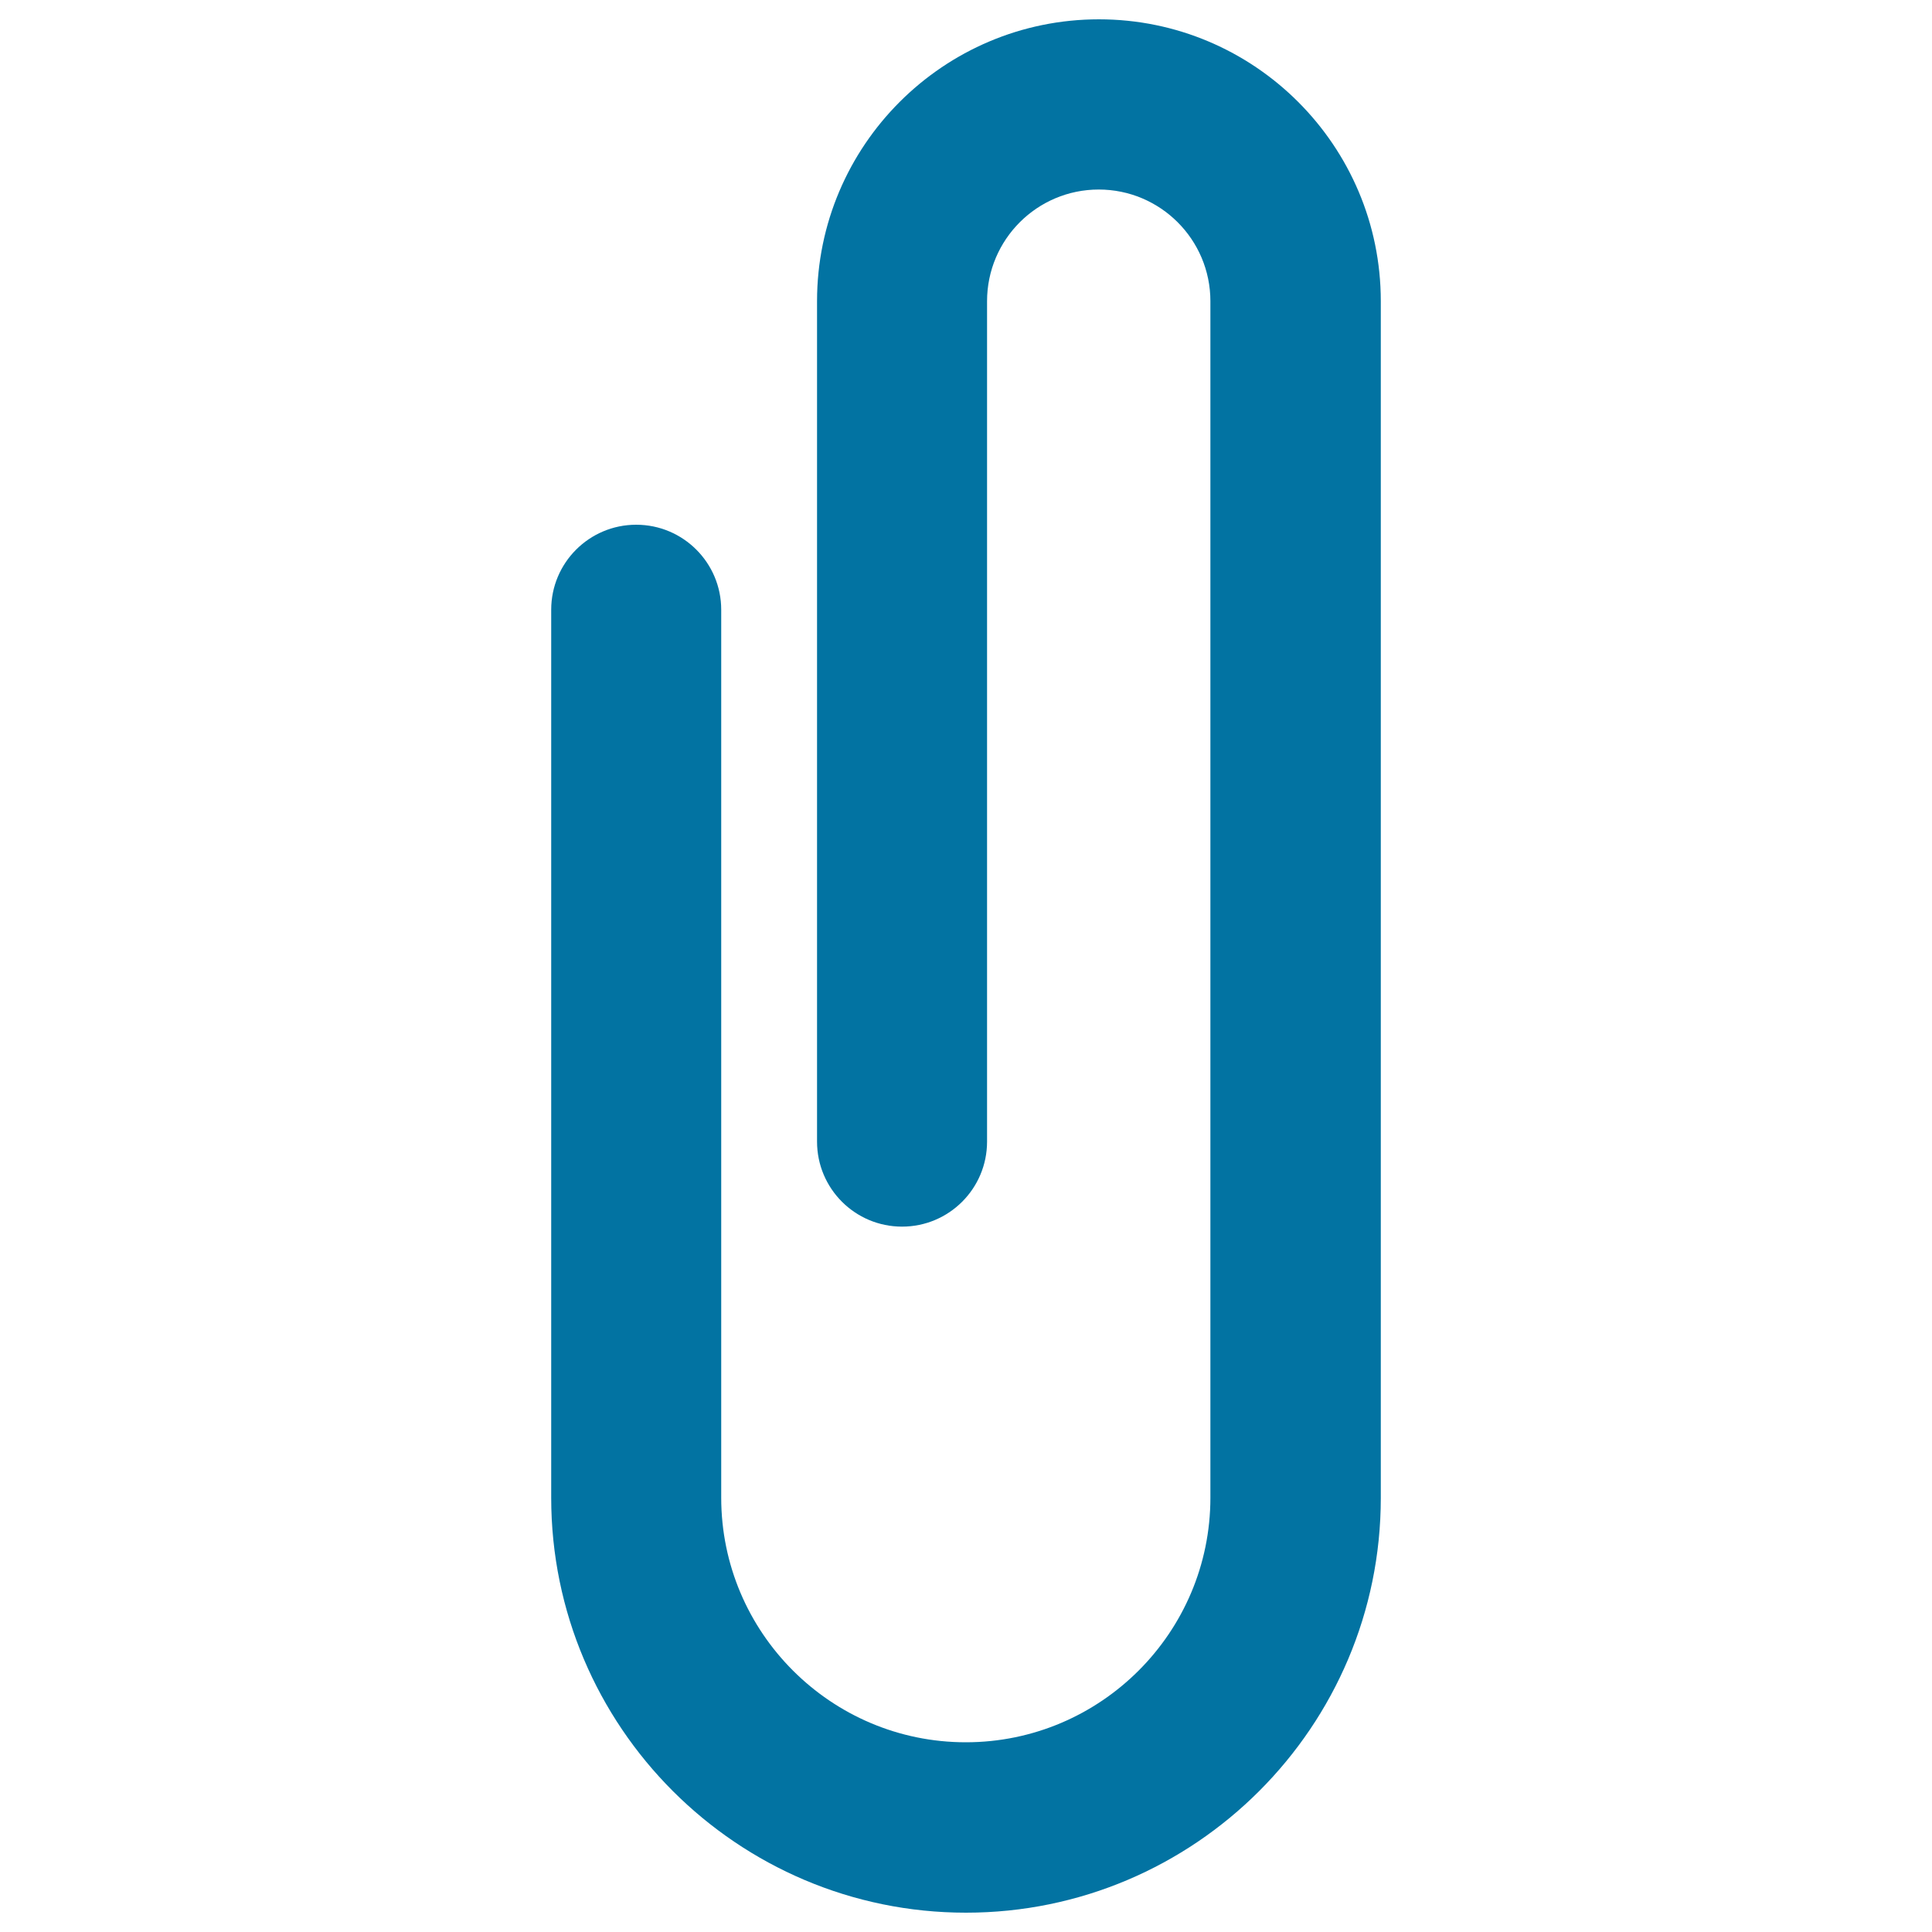 <svg xmlns="http://www.w3.org/2000/svg" viewBox="0 0 1000 1000" style="fill:#0273a2">
<title>Paperclip Attach Symbol SVG icon</title>
<g><path d="M568.8,10c-80.5,0-145.9,65.4-145.9,145.9v435c0,24.3,19.7,44,44,44c24.3,0,44-19.7,44-44v-435c0-31.9,25.9-57.8,57.8-57.8c31.9,0,57.8,25.9,57.8,57.8v159.7v275.2v184.4c0,69.8-56.8,126.6-126.6,126.6c-69.8,0-126.6-56.8-126.6-126.6V315.6c0-24.3-19.7-44-44-44c-24.3,0-44,19.7-44,44v459.6C285.3,893.7,381.6,990,500,990c118.4,0,214.7-96.3,214.7-214.7V590.8V315.6V155.9C714.7,75.4,649.3,10,568.8,10z"/></g>
</svg>